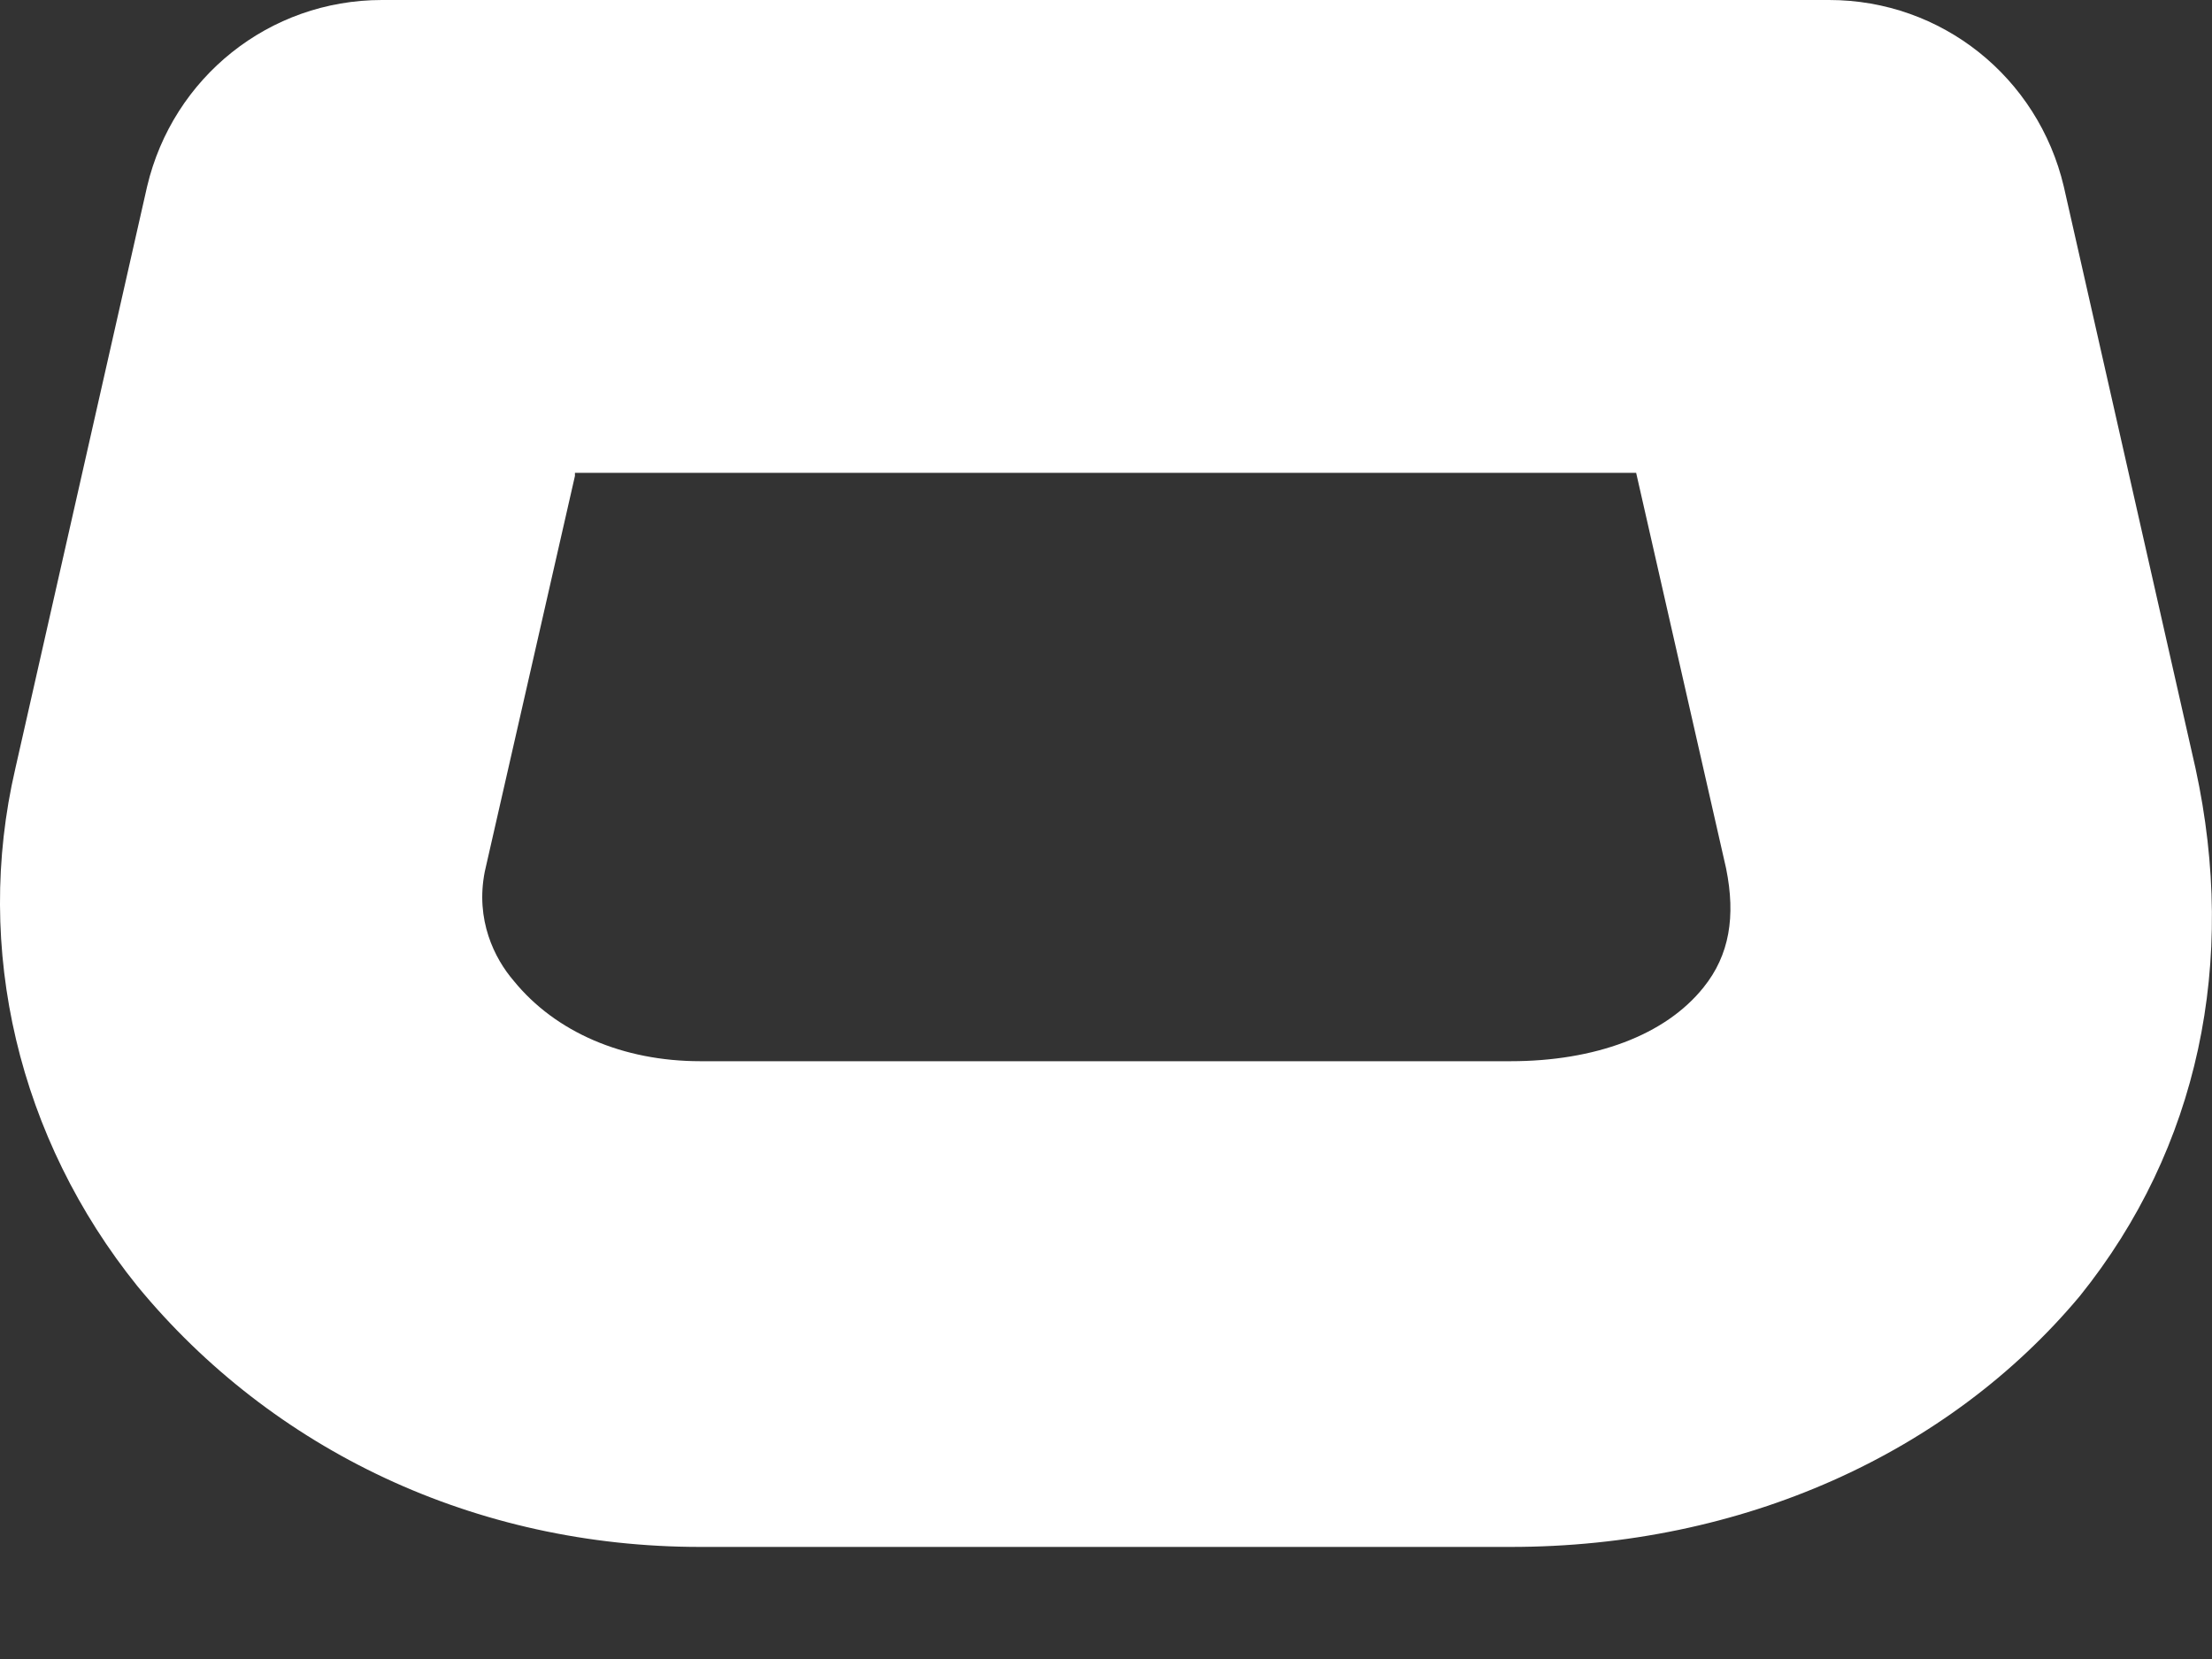 <svg width="12" height="9" viewBox="0 0 12 9" fill="none" xmlns="http://www.w3.org/2000/svg">
<rect x="0" y="0" width="12" height="9" fill="#333333" stroke="none"/>
<path d="M8.195 8.392H3.799C2.578 8.392 1.479 7.868 0.746 6.978C0.1 6.176 -0.144 5.147 0.083 4.17L0.798 1.012C0.938 0.419 1.461 0 2.072 0H9.923C10.533 0 11.056 0.419 11.196 1.012L11.911 4.17C12.138 5.216 11.929 6.228 11.283 7.031C10.568 7.886 9.451 8.392 8.195 8.392ZM3.119 2.582L2.63 4.728C2.578 4.99 2.682 5.199 2.787 5.321C3.014 5.6 3.38 5.757 3.799 5.757H8.195C8.649 5.757 9.033 5.618 9.242 5.356C9.382 5.182 9.417 4.972 9.364 4.711L8.876 2.565H3.119V2.582Z" fill="white"/>
</svg>
